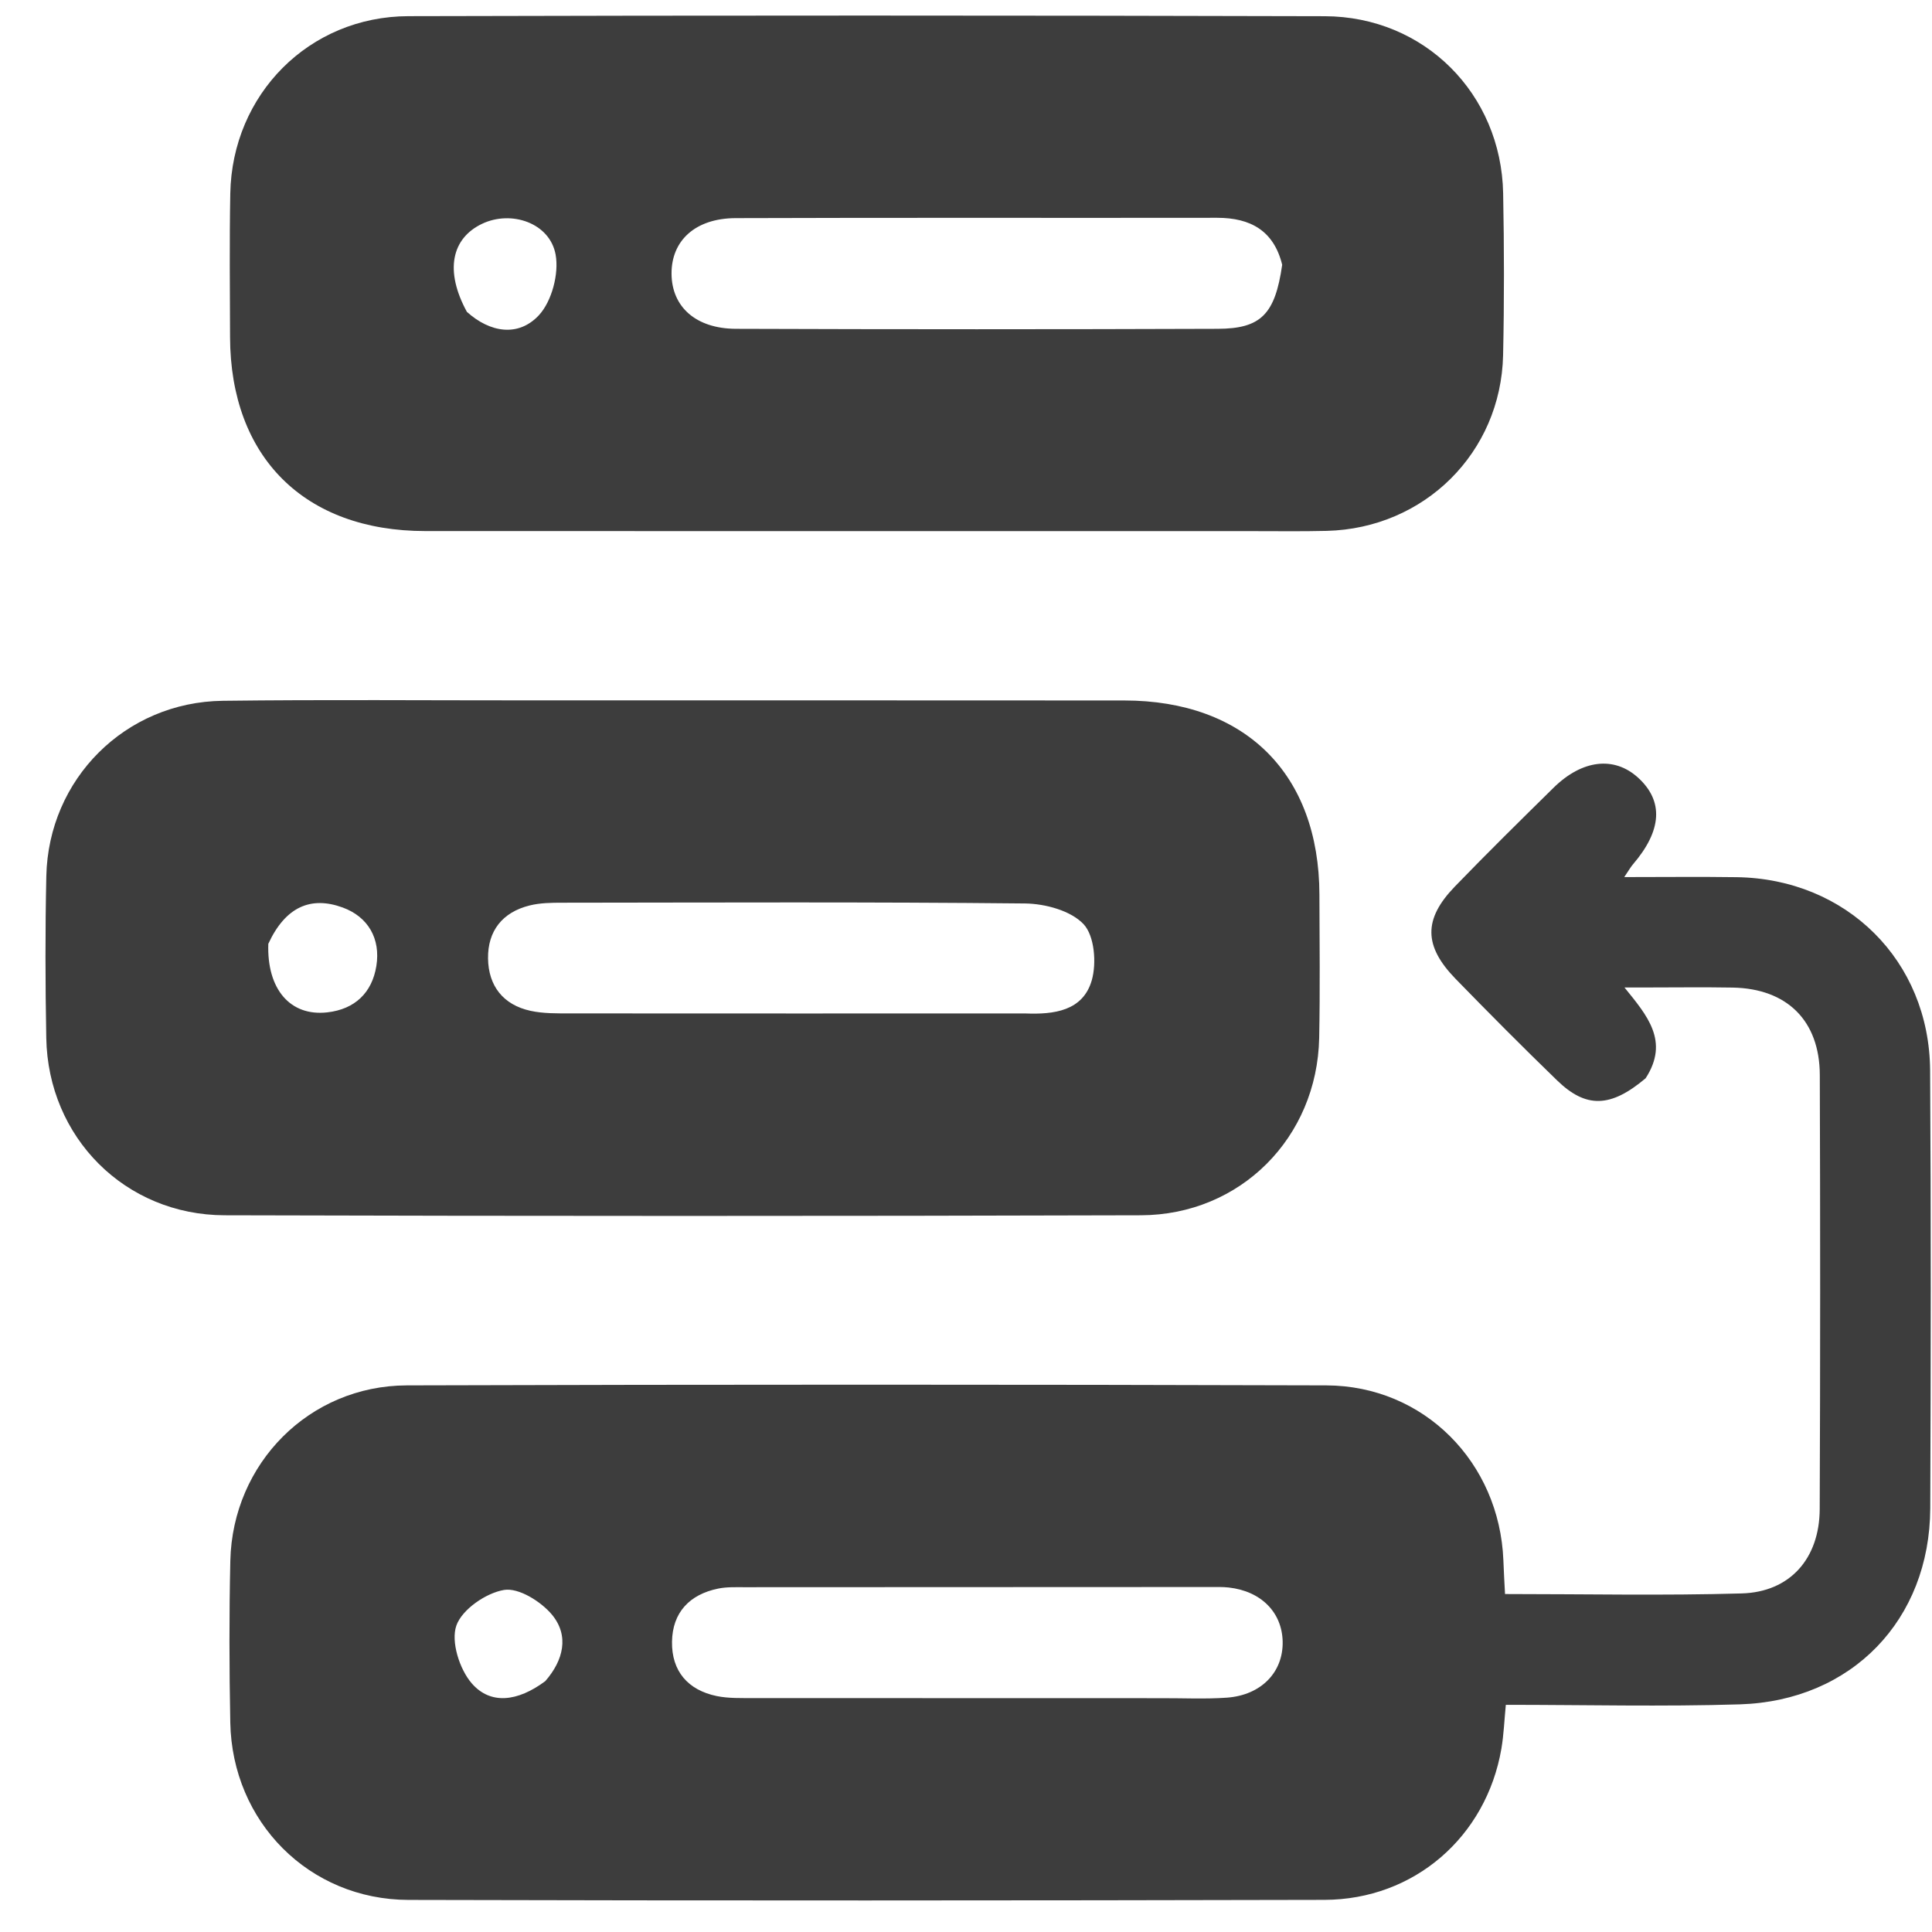 <svg width="41" height="41" viewBox="0 0 41 41" fill="none" xmlns="http://www.w3.org/2000/svg">
<path d="M34.923 22.882C34.177 23.512 33.656 23.522 33.043 22.927C32.314 22.221 31.599 21.501 30.891 20.774C30.212 20.076 30.204 19.508 30.872 18.816C31.559 18.105 32.264 17.411 32.968 16.718C33.577 16.119 34.255 16.043 34.761 16.502C35.309 17 35.271 17.624 34.652 18.345C34.607 18.398 34.572 18.46 34.469 18.613C35.317 18.613 36.084 18.604 36.851 18.615C39.185 18.647 40.945 20.386 40.96 22.718C40.98 25.815 40.975 28.912 40.963 32.008C40.953 34.373 39.299 36.095 36.922 36.169C35.285 36.22 33.644 36.179 31.956 36.179C31.924 36.502 31.913 36.809 31.862 37.109C31.541 38.978 30.013 40.313 28.107 40.318C21.627 40.333 15.148 40.336 8.668 40.319C6.559 40.314 4.927 38.663 4.887 36.554C4.865 35.41 4.862 34.264 4.888 33.12C4.936 31.053 6.564 29.407 8.631 29.4C15.137 29.38 21.642 29.38 28.147 29.4C30.22 29.407 31.823 31.035 31.904 33.114C31.912 33.343 31.926 33.572 31.939 33.828C33.642 33.828 35.303 33.863 36.962 33.815C37.987 33.786 38.613 33.074 38.617 32.024C38.63 28.953 38.629 25.883 38.619 22.812C38.615 21.659 37.922 20.979 36.771 20.958C36.146 20.947 35.522 20.956 34.897 20.956C34.794 20.956 34.69 20.956 34.474 20.956C34.952 21.547 35.434 22.094 34.923 22.882ZM24.634 36.038C25.102 36.036 25.571 36.06 26.036 36.027C26.766 35.974 27.233 35.486 27.22 34.837C27.207 34.215 26.761 33.765 26.073 33.689C25.944 33.675 25.813 33.679 25.683 33.679C22.384 33.68 19.085 33.68 15.786 33.683C15.604 33.683 15.418 33.676 15.242 33.712C14.632 33.836 14.27 34.221 14.261 34.841C14.252 35.461 14.596 35.866 15.21 35.993C15.46 36.044 15.726 36.035 15.985 36.036C18.816 36.038 21.648 36.038 24.634 36.038ZM11.572 35.676C11.955 35.237 12.086 34.715 11.713 34.265C11.479 33.985 11.006 33.69 10.697 33.741C10.312 33.805 9.803 34.156 9.684 34.499C9.566 34.839 9.752 35.423 10.01 35.722C10.407 36.181 10.983 36.115 11.572 35.676Z" fill="#3D3D3D"/>
<path d="M11.286 14.863C15.528 14.864 19.692 14.861 23.856 14.865C26.429 14.867 27.993 16.424 28 18.983C28.003 19.998 28.015 21.013 27.995 22.027C27.952 24.139 26.327 25.784 24.209 25.79C17.728 25.809 11.248 25.808 4.767 25.79C2.652 25.784 1.02 24.137 0.982 22.028C0.961 20.884 0.958 19.738 0.983 18.593C1.028 16.53 2.659 14.898 4.727 14.872C6.887 14.845 9.047 14.864 11.286 14.863ZM21.761 21.507C22.363 21.531 22.981 21.456 23.169 20.804C23.274 20.439 23.227 19.859 22.995 19.612C22.725 19.325 22.181 19.178 21.754 19.173C18.48 19.139 15.206 19.154 11.932 19.157C11.7 19.157 11.46 19.16 11.237 19.216C10.663 19.359 10.349 19.756 10.357 20.34C10.365 20.921 10.677 21.324 11.257 21.451C11.532 21.511 11.824 21.506 12.109 21.506C15.279 21.509 18.449 21.507 21.761 21.507ZM5.694 20.029C5.661 20.989 6.157 21.573 6.945 21.484C7.531 21.418 7.896 21.067 7.987 20.499C8.08 19.92 7.811 19.456 7.273 19.259C6.599 19.012 6.058 19.241 5.694 20.029Z" fill="#3D3D3D"/>
<path d="M26.437 11.271C20.582 11.271 14.804 11.272 9.026 11.27C6.463 11.269 4.89 9.704 4.882 7.153C4.879 6.138 4.868 5.122 4.887 4.108C4.925 2.002 6.559 0.348 8.669 0.343C15.15 0.326 21.63 0.326 28.111 0.344C30.229 0.35 31.859 1.993 31.899 4.102C31.921 5.247 31.923 6.393 31.898 7.538C31.852 9.606 30.228 11.214 28.155 11.266C27.609 11.28 27.062 11.27 26.437 11.271ZM27.21 5.619C27.032 4.896 26.539 4.622 25.83 4.622C22.423 4.627 19.015 4.617 15.608 4.629C14.756 4.633 14.247 5.106 14.251 5.809C14.255 6.509 14.764 6.975 15.619 6.978C19.026 6.99 22.434 6.99 25.841 6.978C26.755 6.975 27.059 6.676 27.21 5.619ZM9.908 6.618C10.399 7.06 10.999 7.156 11.434 6.692C11.71 6.396 11.865 5.808 11.791 5.403C11.668 4.729 10.848 4.454 10.229 4.75C9.585 5.058 9.431 5.743 9.908 6.618Z" fill="#3D3D3D"/>
</svg>
